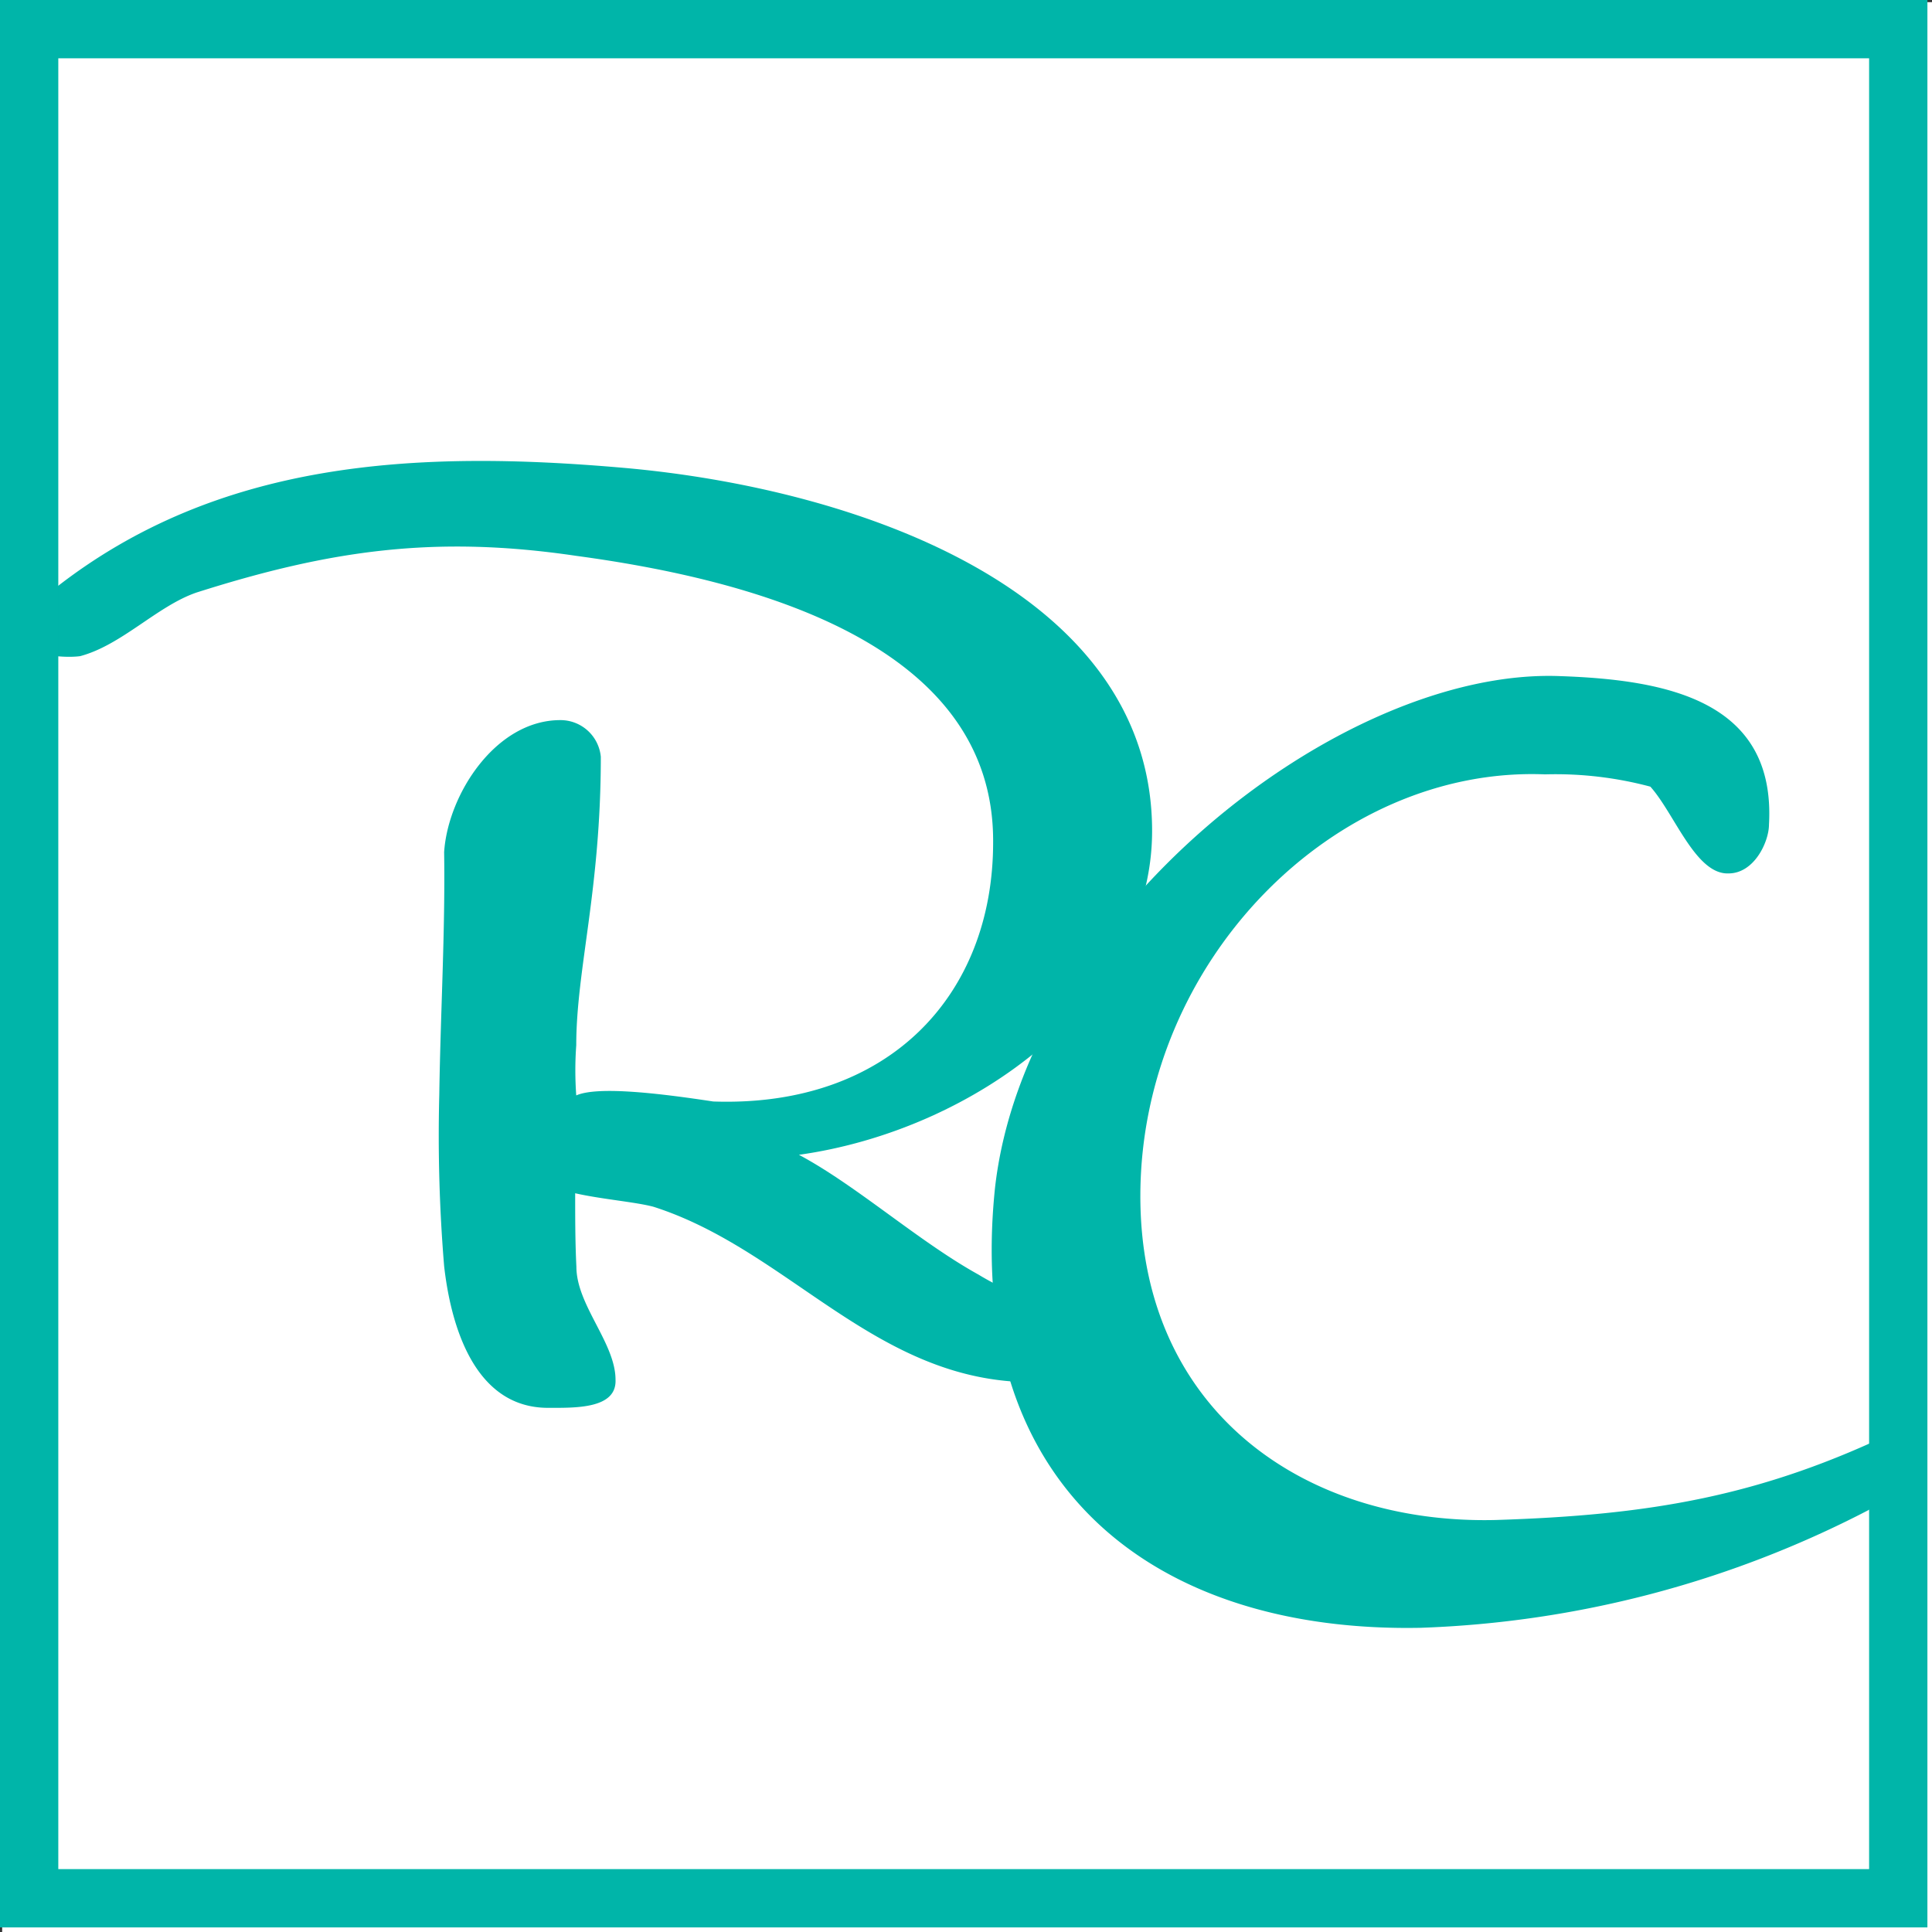 <svg id="Layer_1" data-name="Layer 1" xmlns="http://www.w3.org/2000/svg" viewBox="0 0 143.16 143.16"><rect x="0" y="0" width="143.16" height="143.16" fill="#333333" stroke="none"/><defs><style>.cls-1{fill:#fff;}.cls-2{fill:#00b5a9;}.cls-3{fill:none;stroke:#00b5a9;stroke-miterlimit:10;stroke-width:4.32px;}</style></defs><rect class="cls-1" x="0.16" y="0.16" width="143" height="143"/><path class="cls-2" d="M45.61,102.24c.09,2.17-3,2.08-5,2.08-5.61,0-7.24-6.43-7.7-10.5a117.38,117.38,0,0,1-.36-12.68c.09-6.07.45-12.23.36-18,.28-4.26,3.81-9.78,8.61-9.78a3,3,0,0,1,3,2.72c0,9.87-1.82,15.76-1.82,21.37a25.66,25.66,0,0,0,0,3.72c1.64-.73,6.53-.1,10.15.45,13,.45,20.74-7.88,20.74-19.2C73.69,47.8,56.12,43,42.71,41.19c-10.41-1.54-18.2-.45-28.16,2.72-2.9,1-5.53,3.89-8.61,4.71-1.27.18-4.89-.09-4.25-1.72a6.93,6.93,0,0,1,2.44-3.35c12.05-9.42,26.63-10.24,42.12-8.88,17.39,1.54,39.12,9.15,39.12,26.9,0,12.59-13.22,22.19-26.17,24,4.26,2.27,8.88,6.43,13.31,8.88,2.81,1.72,6.89,3,9.51,4.17,1.09.63,1,.9,1,1.26,0,2.54-4.62,2.54-6.52,2.54-11.59,0-18-9.78-28.08-13-1.36-.36-3.8-.55-5.8-1,0,1.81,0,3.62.09,5.44C42.71,96.71,45.61,99.52,45.61,102.24Z"/><path class="cls-2" d="M115.6,50.1c7.88.27,16,1.81,15.48,11,0,1.26-1.08,3.62-3,3.62-2.44.09-4-4.44-5.79-6.43a27.24,27.24,0,0,0-7.79-.91c-15.58-.63-29.89,13.77-30,31.07-.09,15.94,12,24.54,26.36,24.18,11.32-.36,19.65-1.72,29.88-6.7,3.18-1.45,1.55,3.89-2.35,6a77.75,77.75,0,0,1-33.15,8.69c-19.56.37-33.78-10.32-31.52-32.51C75.92,68,99.2,49.46,115.6,50.1Z"/><rect class="cls-3" x="2.16" y="2.16" width="138.5" height="138.5"/></svg>